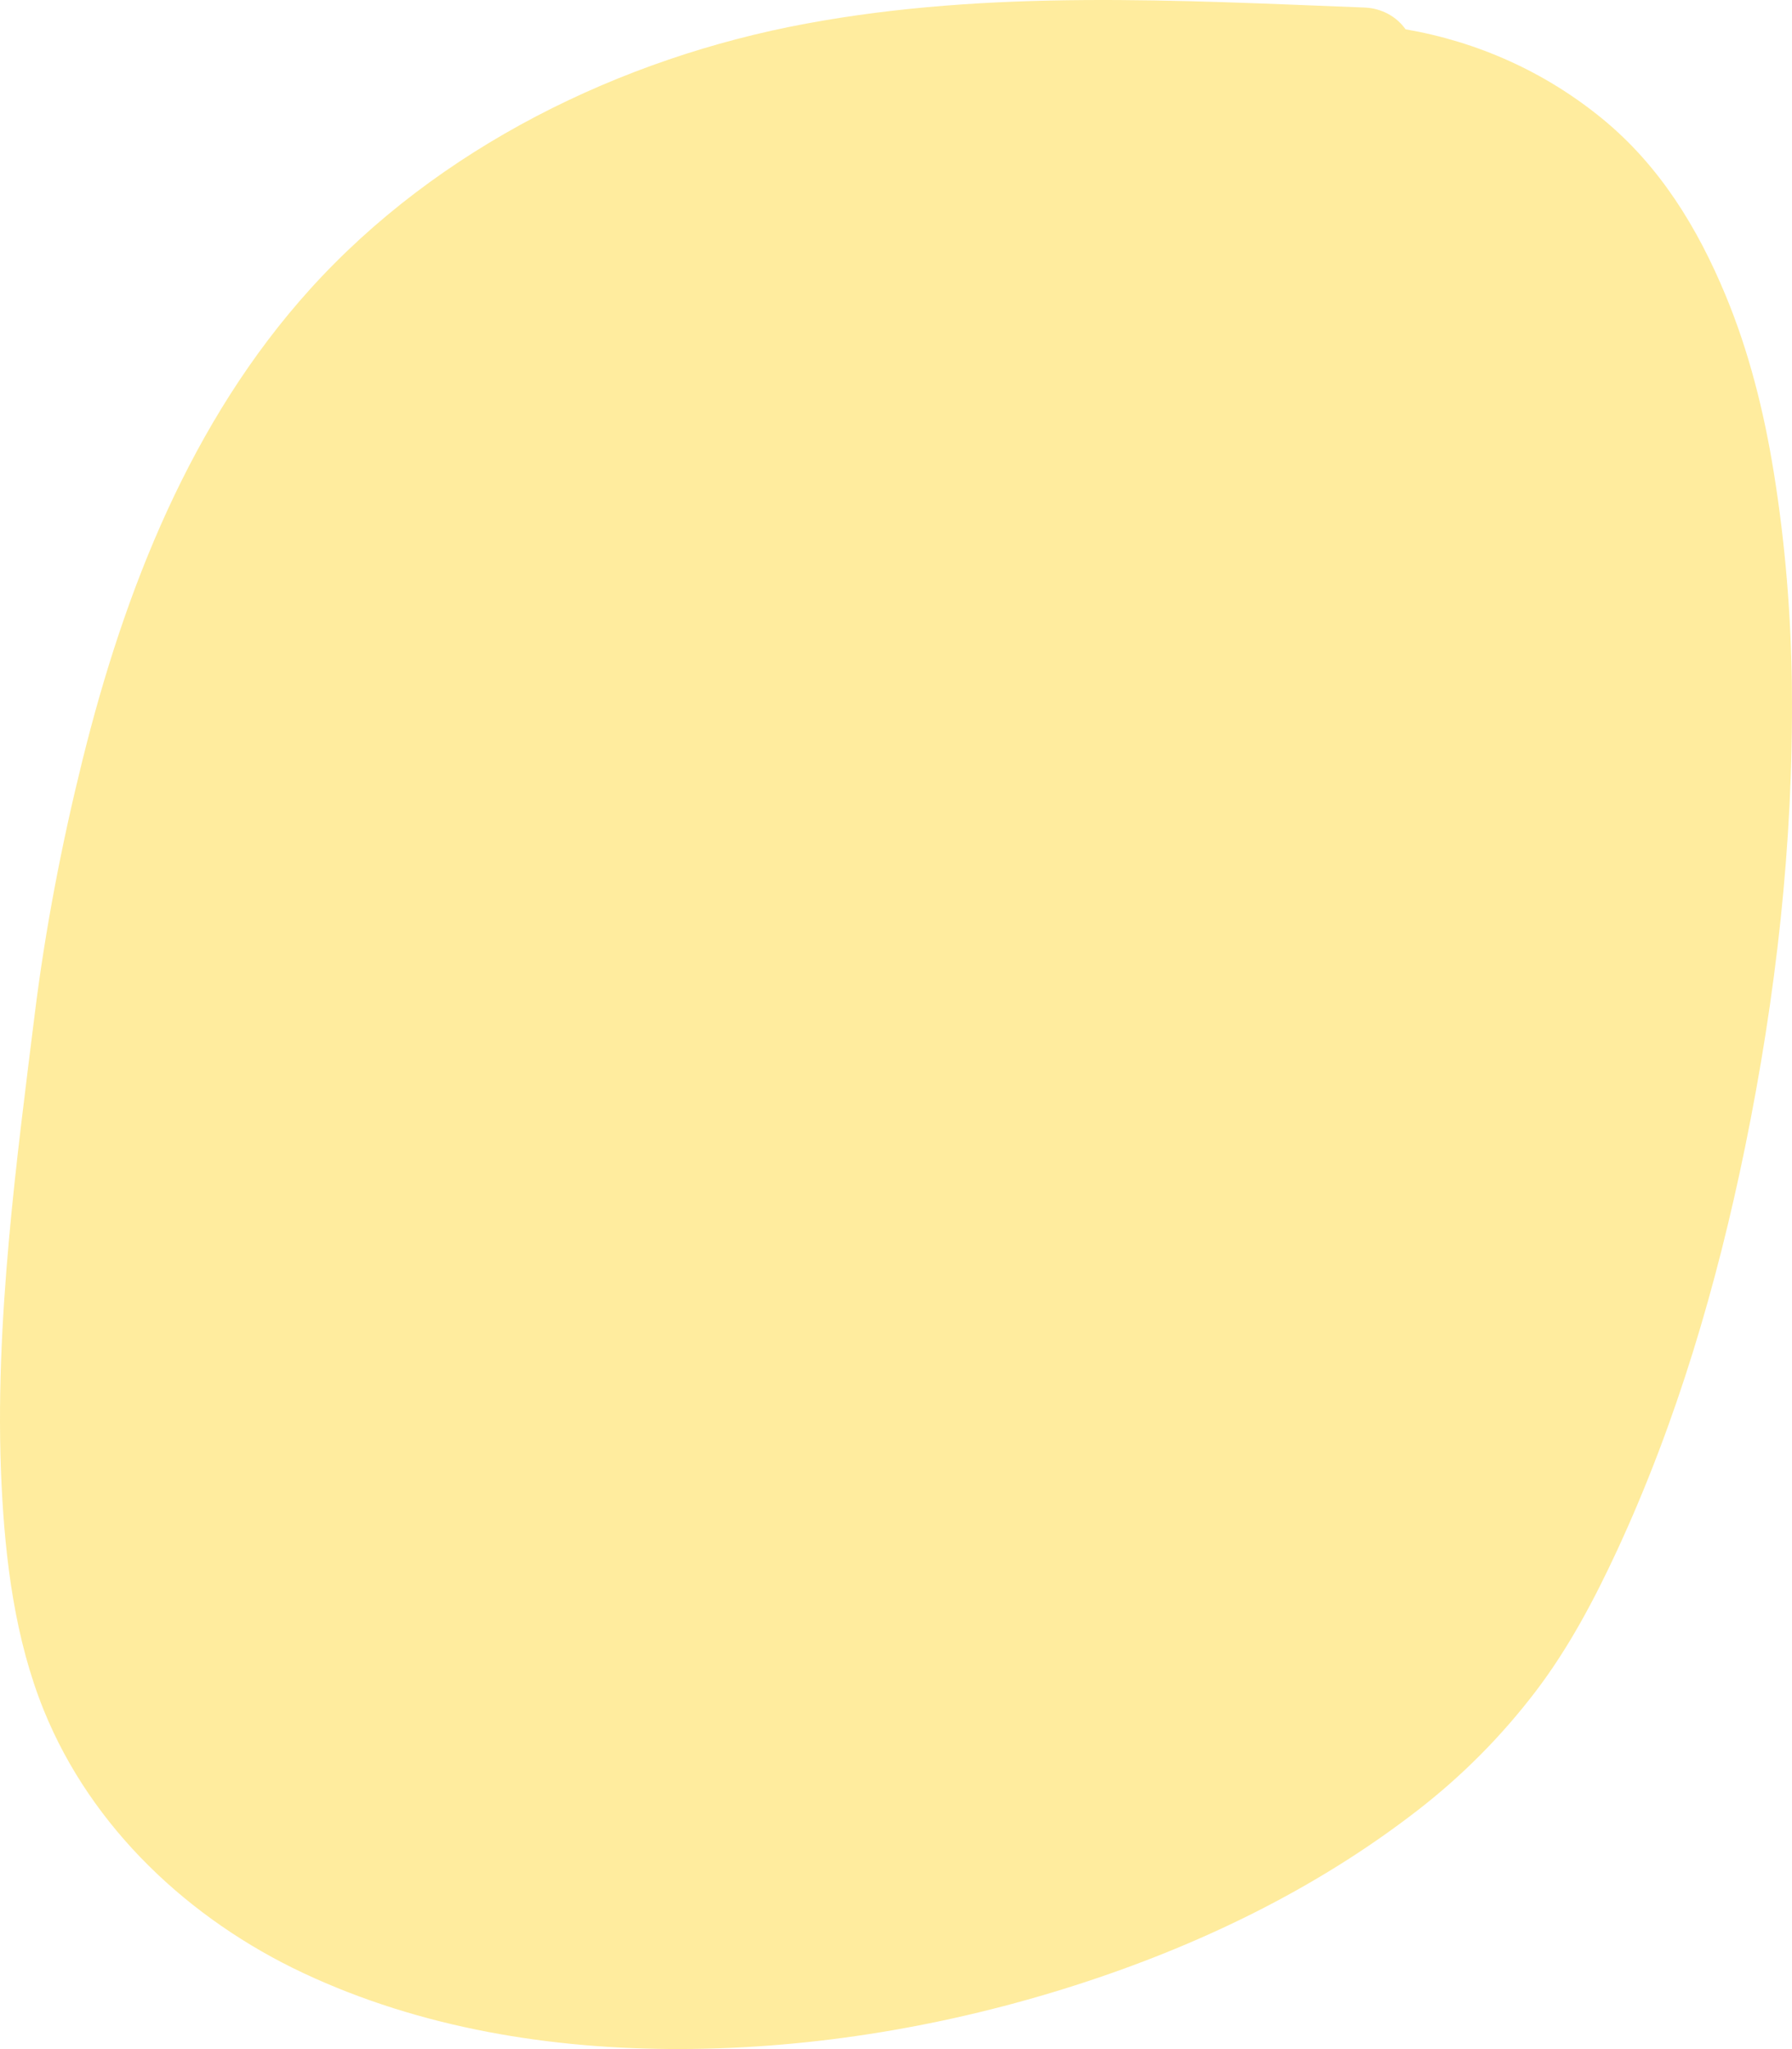 <svg xmlns="http://www.w3.org/2000/svg" width="564" height="645" viewBox="0 0 564 645" fill="none">
  <path d="M563.981 217.014C563.747 194.049 561.905 171.124 558.23 148.458C555.152 129.495 550.459 110.668 543.076 92.901C534.255 71.65 522.324 52.136 504.295 37.376C486.225 22.583 465.07 13.15 442.371 9.221C439.52 5.18 434.77 2.577 429.479 2.375C370.811 0.111 311.771 -3.332 253.677 7.443C195.186 18.291 137.794 46.502 97.592 91.026C60.095 132.55 39.239 185.65 25.951 239.308C19.432 265.627 14.278 292.311 10.934 319.212C8.002 342.808 4.957 366.395 2.832 390.08C0.538 415.704 -0.762 441.498 0.482 467.22C1.645 491.195 4.723 516.011 13.802 538.402C28.834 575.465 59.61 604.242 95.467 621.087C132.423 638.451 173.506 645.087 214.128 644.998C256.132 644.909 298.484 637.739 338.452 624.927C377.071 612.551 414.035 594.768 446.16 569.863C460.247 558.95 472.598 546.502 483.39 532.332C493.737 518.735 501.855 503.369 509.02 487.905C527.728 447.512 540.37 404.412 549.28 360.866C558.932 313.667 564.458 265.231 563.965 217.022L563.981 217.014Z" fill="#FED11A" fill-opacity="0.42"/>
</svg>
